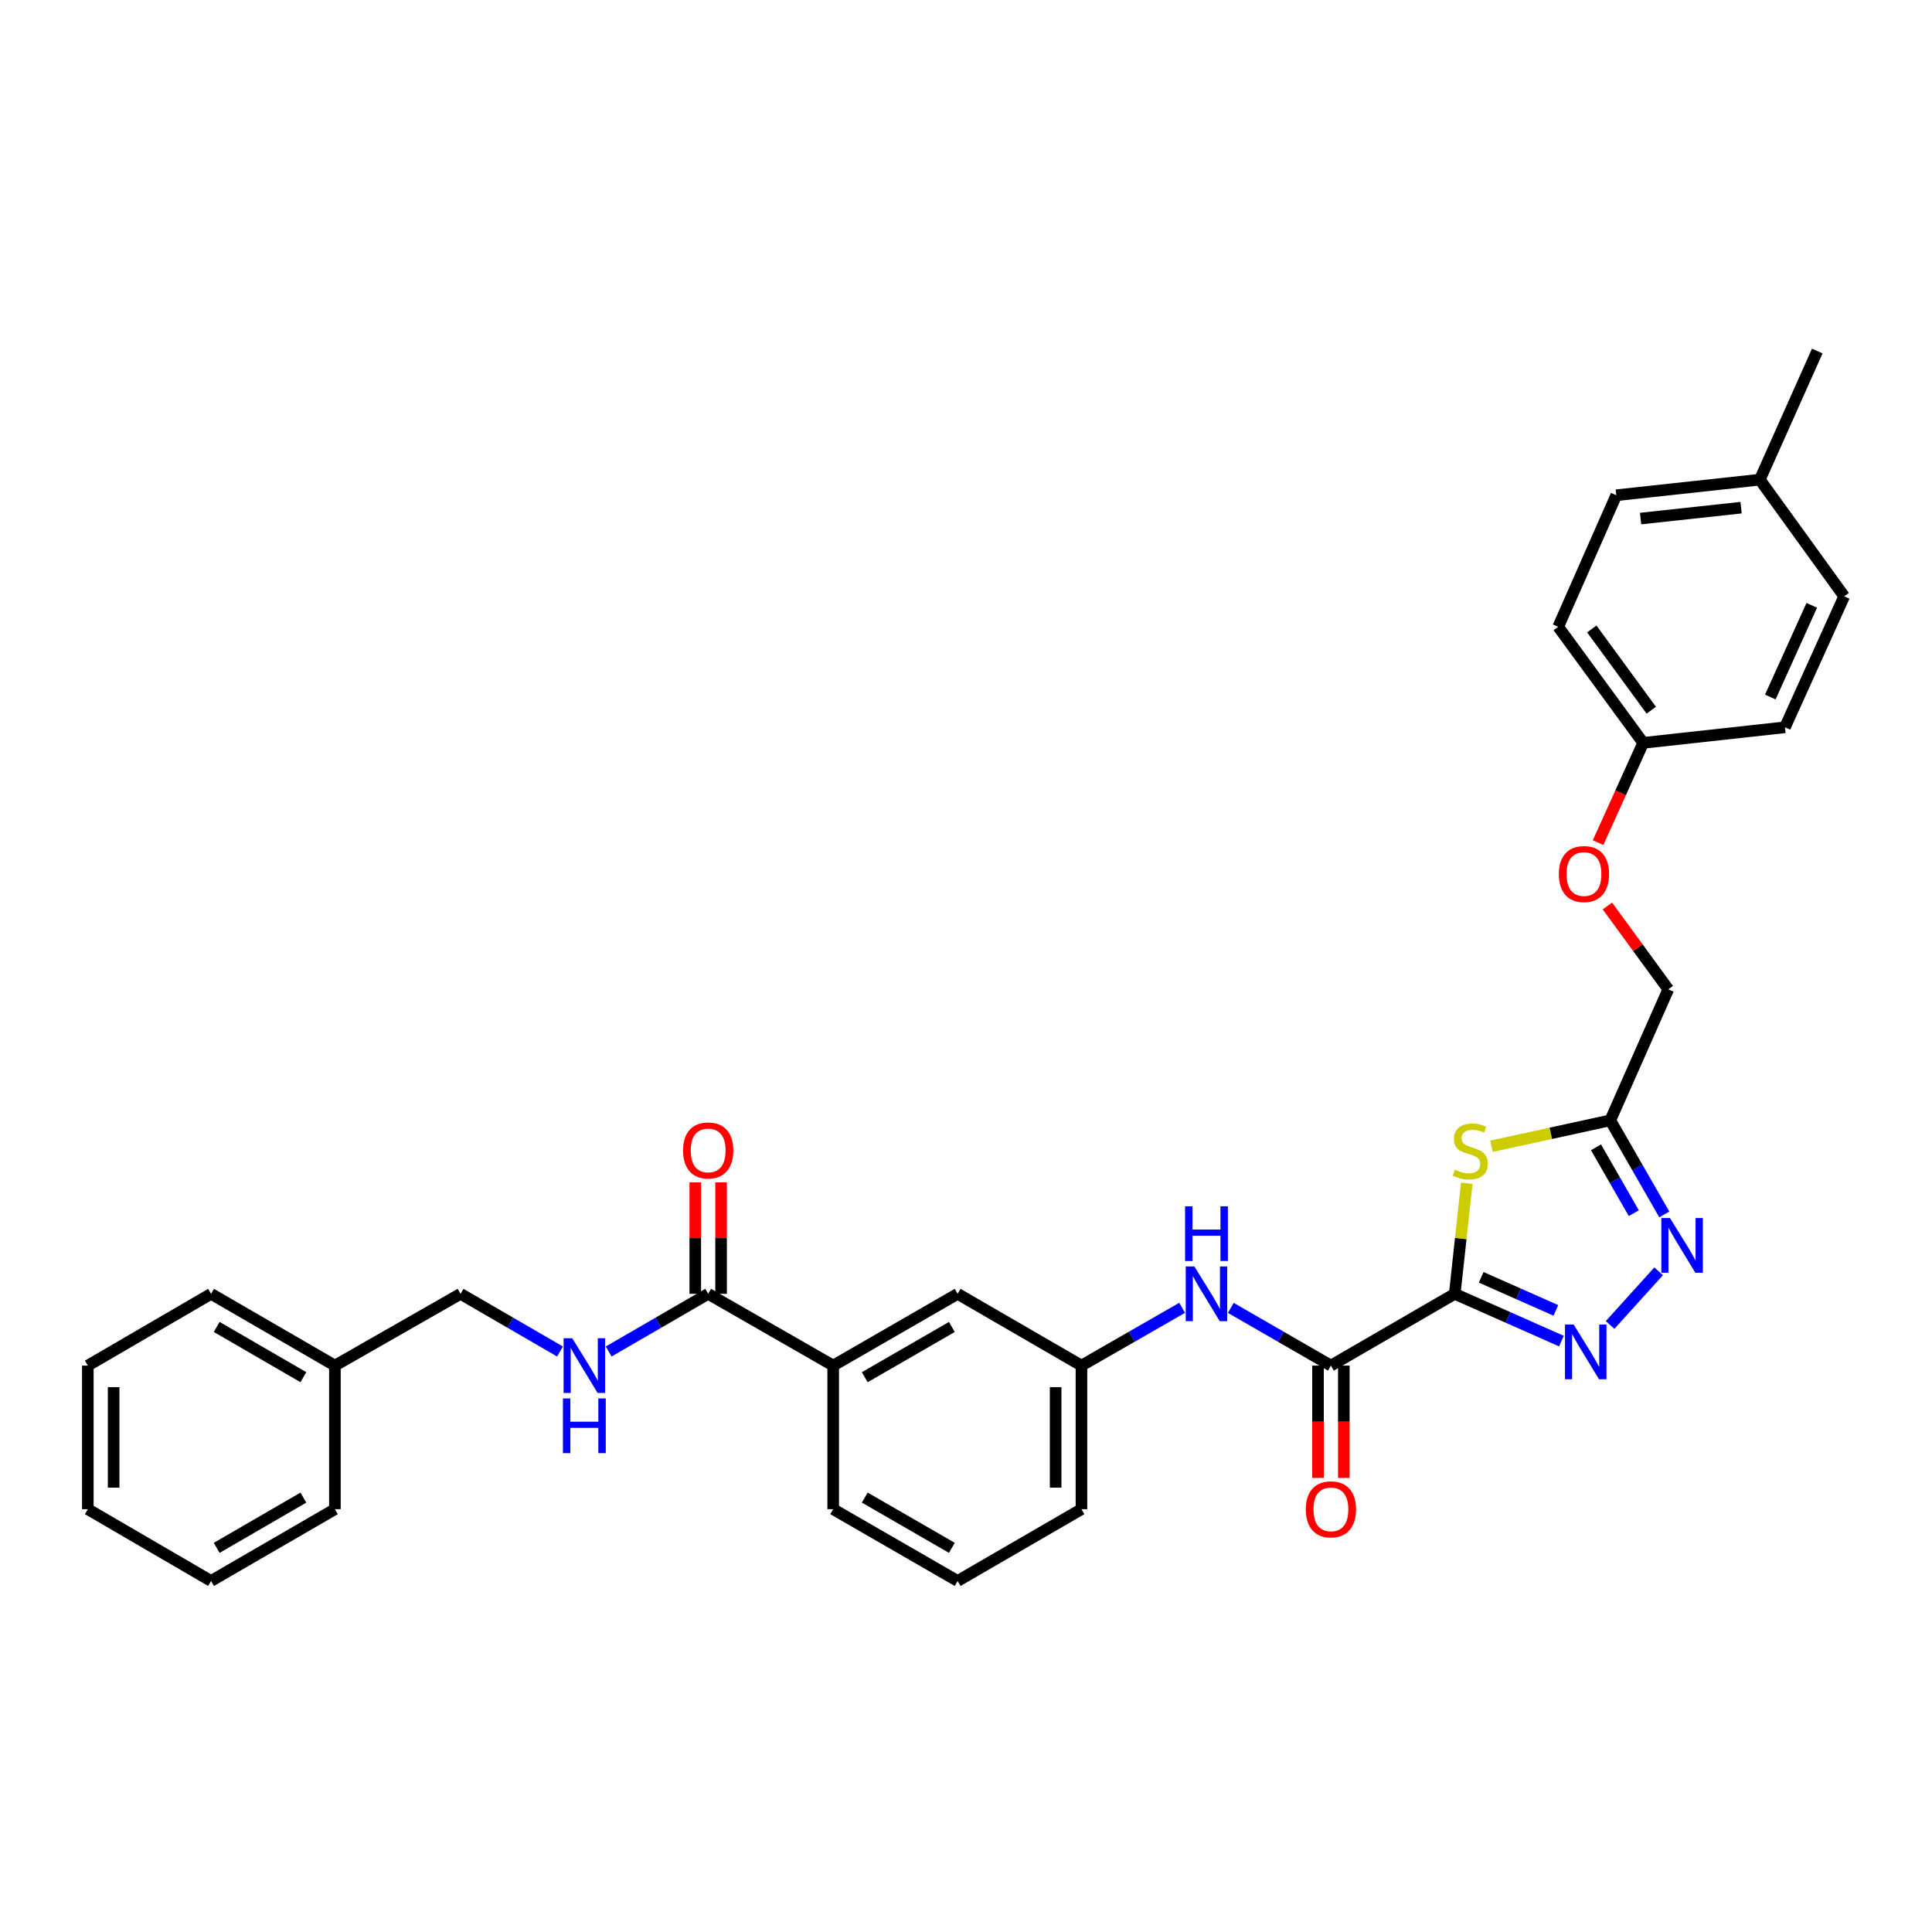<?xml version='1.0' encoding='iso-8859-1'?>
<svg version='1.1' baseProfile='full'
              xmlns='http://www.w3.org/2000/svg'
                      xmlns:rdkit='http://www.rdkit.org/xml'
                      xmlns:xlink='http://www.w3.org/1999/xlink'
                  xml:space='preserve'
width='1000px' height='1000px' viewBox='0 0 1000 1000'>
<!-- END OF HEADER -->
<rect style='opacity:1.0;fill:#FFFFFF;stroke:none' width='1000' height='1000' x='0' y='0'> </rect>
<path class='bond-0' d='M 752.969,669.688 L 780.576,681.918' style='fill:none;fill-rule:evenodd;stroke:#000000;stroke-width:6px;stroke-linecap:butt;stroke-linejoin:miter;stroke-opacity:1' />
<path class='bond-0' d='M 780.576,681.918 L 808.183,694.148' style='fill:none;fill-rule:evenodd;stroke:#0000FF;stroke-width:6px;stroke-linecap:butt;stroke-linejoin:miter;stroke-opacity:1' />
<path class='bond-0' d='M 766.664,661.138 L 785.989,669.699' style='fill:none;fill-rule:evenodd;stroke:#000000;stroke-width:6px;stroke-linecap:butt;stroke-linejoin:miter;stroke-opacity:1' />
<path class='bond-0' d='M 785.989,669.699 L 805.314,678.26' style='fill:none;fill-rule:evenodd;stroke:#0000FF;stroke-width:6px;stroke-linecap:butt;stroke-linejoin:miter;stroke-opacity:1' />
<path class='bond-1' d='M 752.969,669.688 L 756.086,641.062' style='fill:none;fill-rule:evenodd;stroke:#000000;stroke-width:6px;stroke-linecap:butt;stroke-linejoin:miter;stroke-opacity:1' />
<path class='bond-1' d='M 756.086,641.062 L 759.202,612.436' style='fill:none;fill-rule:evenodd;stroke:#CCCC00;stroke-width:6px;stroke-linecap:butt;stroke-linejoin:miter;stroke-opacity:1' />
<path class='bond-3' d='M 752.969,669.688 L 688.88,706.833' style='fill:none;fill-rule:evenodd;stroke:#000000;stroke-width:6px;stroke-linecap:butt;stroke-linejoin:miter;stroke-opacity:1' />
<path class='bond-2' d='M 833.375,685.803 L 858.512,658.021' style='fill:none;fill-rule:evenodd;stroke:#0000FF;stroke-width:6px;stroke-linecap:butt;stroke-linejoin:miter;stroke-opacity:1' />
<path class='bond-4' d='M 771.959,593.31 L 802.72,586.599' style='fill:none;fill-rule:evenodd;stroke:#CCCC00;stroke-width:6px;stroke-linecap:butt;stroke-linejoin:miter;stroke-opacity:1' />
<path class='bond-4' d='M 802.72,586.599 L 833.481,579.888' style='fill:none;fill-rule:evenodd;stroke:#000000;stroke-width:6px;stroke-linecap:butt;stroke-linejoin:miter;stroke-opacity:1' />
<path class='bond-32' d='M 861.44,628.589 L 847.461,604.239' style='fill:none;fill-rule:evenodd;stroke:#0000FF;stroke-width:6px;stroke-linecap:butt;stroke-linejoin:miter;stroke-opacity:1' />
<path class='bond-32' d='M 847.461,604.239 L 833.481,579.888' style='fill:none;fill-rule:evenodd;stroke:#000000;stroke-width:6px;stroke-linecap:butt;stroke-linejoin:miter;stroke-opacity:1' />
<path class='bond-32' d='M 845.656,627.938 L 835.871,610.893' style='fill:none;fill-rule:evenodd;stroke:#0000FF;stroke-width:6px;stroke-linecap:butt;stroke-linejoin:miter;stroke-opacity:1' />
<path class='bond-32' d='M 835.871,610.893 L 826.085,593.847' style='fill:none;fill-rule:evenodd;stroke:#000000;stroke-width:6px;stroke-linecap:butt;stroke-linejoin:miter;stroke-opacity:1' />
<path class='bond-6' d='M 688.88,706.833 L 662.976,691.893' style='fill:none;fill-rule:evenodd;stroke:#000000;stroke-width:6px;stroke-linecap:butt;stroke-linejoin:miter;stroke-opacity:1' />
<path class='bond-6' d='M 662.976,691.893 L 637.071,676.954' style='fill:none;fill-rule:evenodd;stroke:#0000FF;stroke-width:6px;stroke-linecap:butt;stroke-linejoin:miter;stroke-opacity:1' />
<path class='bond-9' d='M 682.198,706.833 L 682.198,735.904' style='fill:none;fill-rule:evenodd;stroke:#000000;stroke-width:6px;stroke-linecap:butt;stroke-linejoin:miter;stroke-opacity:1' />
<path class='bond-9' d='M 682.198,735.904 L 682.198,764.975' style='fill:none;fill-rule:evenodd;stroke:#FF0000;stroke-width:6px;stroke-linecap:butt;stroke-linejoin:miter;stroke-opacity:1' />
<path class='bond-9' d='M 695.562,706.833 L 695.562,735.904' style='fill:none;fill-rule:evenodd;stroke:#000000;stroke-width:6px;stroke-linecap:butt;stroke-linejoin:miter;stroke-opacity:1' />
<path class='bond-9' d='M 695.562,735.904 L 695.562,764.975' style='fill:none;fill-rule:evenodd;stroke:#FF0000;stroke-width:6px;stroke-linecap:butt;stroke-linejoin:miter;stroke-opacity:1' />
<path class='bond-13' d='M 833.481,579.888 L 863.506,512.072' style='fill:none;fill-rule:evenodd;stroke:#000000;stroke-width:6px;stroke-linecap:butt;stroke-linejoin:miter;stroke-opacity:1' />
<path class='bond-5' d='M 366.551,669.688 L 431.264,706.833' style='fill:none;fill-rule:evenodd;stroke:#000000;stroke-width:6px;stroke-linecap:butt;stroke-linejoin:miter;stroke-opacity:1' />
<path class='bond-7' d='M 366.551,669.688 L 340.799,684.612' style='fill:none;fill-rule:evenodd;stroke:#000000;stroke-width:6px;stroke-linecap:butt;stroke-linejoin:miter;stroke-opacity:1' />
<path class='bond-7' d='M 340.799,684.612 L 315.047,699.536' style='fill:none;fill-rule:evenodd;stroke:#0000FF;stroke-width:6px;stroke-linecap:butt;stroke-linejoin:miter;stroke-opacity:1' />
<path class='bond-12' d='M 373.233,669.688 L 373.233,640.844' style='fill:none;fill-rule:evenodd;stroke:#000000;stroke-width:6px;stroke-linecap:butt;stroke-linejoin:miter;stroke-opacity:1' />
<path class='bond-12' d='M 373.233,640.844 L 373.233,612.001' style='fill:none;fill-rule:evenodd;stroke:#FF0000;stroke-width:6px;stroke-linecap:butt;stroke-linejoin:miter;stroke-opacity:1' />
<path class='bond-12' d='M 359.869,669.688 L 359.869,640.844' style='fill:none;fill-rule:evenodd;stroke:#000000;stroke-width:6px;stroke-linecap:butt;stroke-linejoin:miter;stroke-opacity:1' />
<path class='bond-12' d='M 359.869,640.844 L 359.869,612.001' style='fill:none;fill-rule:evenodd;stroke:#FF0000;stroke-width:6px;stroke-linecap:butt;stroke-linejoin:miter;stroke-opacity:1' />
<path class='bond-10' d='M 611.867,676.923 L 585.814,691.878' style='fill:none;fill-rule:evenodd;stroke:#0000FF;stroke-width:6px;stroke-linecap:butt;stroke-linejoin:miter;stroke-opacity:1' />
<path class='bond-10' d='M 585.814,691.878 L 559.76,706.833' style='fill:none;fill-rule:evenodd;stroke:#000000;stroke-width:6px;stroke-linecap:butt;stroke-linejoin:miter;stroke-opacity:1' />
<path class='bond-15' d='M 289.863,699.535 L 264.115,684.611' style='fill:none;fill-rule:evenodd;stroke:#0000FF;stroke-width:6px;stroke-linecap:butt;stroke-linejoin:miter;stroke-opacity:1' />
<path class='bond-15' d='M 264.115,684.611 L 238.366,669.688' style='fill:none;fill-rule:evenodd;stroke:#000000;stroke-width:6px;stroke-linecap:butt;stroke-linejoin:miter;stroke-opacity:1' />
<path class='bond-8' d='M 431.264,706.833 L 495.664,669.688' style='fill:none;fill-rule:evenodd;stroke:#000000;stroke-width:6px;stroke-linecap:butt;stroke-linejoin:miter;stroke-opacity:1' />
<path class='bond-8' d='M 447.601,712.838 L 492.681,686.836' style='fill:none;fill-rule:evenodd;stroke:#000000;stroke-width:6px;stroke-linecap:butt;stroke-linejoin:miter;stroke-opacity:1' />
<path class='bond-33' d='M 431.264,706.833 L 431.264,781.153' style='fill:none;fill-rule:evenodd;stroke:#000000;stroke-width:6px;stroke-linecap:butt;stroke-linejoin:miter;stroke-opacity:1' />
<path class='bond-11' d='M 559.76,706.833 L 495.664,669.688' style='fill:none;fill-rule:evenodd;stroke:#000000;stroke-width:6px;stroke-linecap:butt;stroke-linejoin:miter;stroke-opacity:1' />
<path class='bond-25' d='M 559.76,706.833 L 559.76,781.153' style='fill:none;fill-rule:evenodd;stroke:#000000;stroke-width:6px;stroke-linecap:butt;stroke-linejoin:miter;stroke-opacity:1' />
<path class='bond-25' d='M 546.396,717.981 L 546.396,770.005' style='fill:none;fill-rule:evenodd;stroke:#000000;stroke-width:6px;stroke-linecap:butt;stroke-linejoin:miter;stroke-opacity:1' />
<path class='bond-14' d='M 863.506,512.072 L 847.749,490.505' style='fill:none;fill-rule:evenodd;stroke:#000000;stroke-width:6px;stroke-linecap:butt;stroke-linejoin:miter;stroke-opacity:1' />
<path class='bond-14' d='M 847.749,490.505 L 831.992,468.937' style='fill:none;fill-rule:evenodd;stroke:#FF0000;stroke-width:6px;stroke-linecap:butt;stroke-linejoin:miter;stroke-opacity:1' />
<path class='bond-16' d='M 827.17,436.146 L 838.842,410.325' style='fill:none;fill-rule:evenodd;stroke:#FF0000;stroke-width:6px;stroke-linecap:butt;stroke-linejoin:miter;stroke-opacity:1' />
<path class='bond-16' d='M 838.842,410.325 L 850.513,384.504' style='fill:none;fill-rule:evenodd;stroke:#000000;stroke-width:6px;stroke-linecap:butt;stroke-linejoin:miter;stroke-opacity:1' />
<path class='bond-22' d='M 238.366,669.688 L 173.342,706.833' style='fill:none;fill-rule:evenodd;stroke:#000000;stroke-width:6px;stroke-linecap:butt;stroke-linejoin:miter;stroke-opacity:1' />
<path class='bond-18' d='M 850.513,384.504 L 923.89,376.448' style='fill:none;fill-rule:evenodd;stroke:#000000;stroke-width:6px;stroke-linecap:butt;stroke-linejoin:miter;stroke-opacity:1' />
<path class='bond-19' d='M 850.513,384.504 L 806.53,324.432' style='fill:none;fill-rule:evenodd;stroke:#000000;stroke-width:6px;stroke-linecap:butt;stroke-linejoin:miter;stroke-opacity:1' />
<path class='bond-19' d='M 854.698,367.598 L 823.91,325.548' style='fill:none;fill-rule:evenodd;stroke:#000000;stroke-width:6px;stroke-linecap:butt;stroke-linejoin:miter;stroke-opacity:1' />
<path class='bond-17' d='M 910.882,248.271 L 836.577,256.334' style='fill:none;fill-rule:evenodd;stroke:#000000;stroke-width:6px;stroke-linecap:butt;stroke-linejoin:miter;stroke-opacity:1' />
<path class='bond-17' d='M 901.178,262.766 L 849.164,268.411' style='fill:none;fill-rule:evenodd;stroke:#000000;stroke-width:6px;stroke-linecap:butt;stroke-linejoin:miter;stroke-opacity:1' />
<path class='bond-26' d='M 910.882,248.271 L 940.61,181.695' style='fill:none;fill-rule:evenodd;stroke:#000000;stroke-width:6px;stroke-linecap:butt;stroke-linejoin:miter;stroke-opacity:1' />
<path class='bond-34' d='M 910.882,248.271 L 954.545,308.662' style='fill:none;fill-rule:evenodd;stroke:#000000;stroke-width:6px;stroke-linecap:butt;stroke-linejoin:miter;stroke-opacity:1' />
<path class='bond-21' d='M 923.89,376.448 L 954.545,308.662' style='fill:none;fill-rule:evenodd;stroke:#000000;stroke-width:6px;stroke-linecap:butt;stroke-linejoin:miter;stroke-opacity:1' />
<path class='bond-21' d='M 916.311,360.773 L 937.77,313.323' style='fill:none;fill-rule:evenodd;stroke:#000000;stroke-width:6px;stroke-linecap:butt;stroke-linejoin:miter;stroke-opacity:1' />
<path class='bond-20' d='M 806.53,324.432 L 836.577,256.334' style='fill:none;fill-rule:evenodd;stroke:#000000;stroke-width:6px;stroke-linecap:butt;stroke-linejoin:miter;stroke-opacity:1' />
<path class='bond-27' d='M 173.342,706.833 L 109.246,669.688' style='fill:none;fill-rule:evenodd;stroke:#000000;stroke-width:6px;stroke-linecap:butt;stroke-linejoin:miter;stroke-opacity:1' />
<path class='bond-27' d='M 157.027,712.824 L 112.16,686.823' style='fill:none;fill-rule:evenodd;stroke:#000000;stroke-width:6px;stroke-linecap:butt;stroke-linejoin:miter;stroke-opacity:1' />
<path class='bond-28' d='M 173.342,706.833 L 173.342,781.153' style='fill:none;fill-rule:evenodd;stroke:#000000;stroke-width:6px;stroke-linecap:butt;stroke-linejoin:miter;stroke-opacity:1' />
<path class='bond-23' d='M 431.264,781.153 L 495.664,818.305' style='fill:none;fill-rule:evenodd;stroke:#000000;stroke-width:6px;stroke-linecap:butt;stroke-linejoin:miter;stroke-opacity:1' />
<path class='bond-23' d='M 447.602,775.15 L 492.682,801.156' style='fill:none;fill-rule:evenodd;stroke:#000000;stroke-width:6px;stroke-linecap:butt;stroke-linejoin:miter;stroke-opacity:1' />
<path class='bond-24' d='M 495.664,818.305 L 559.76,781.153' style='fill:none;fill-rule:evenodd;stroke:#000000;stroke-width:6px;stroke-linecap:butt;stroke-linejoin:miter;stroke-opacity:1' />
<path class='bond-29' d='M 109.246,669.688 L 45.455,706.833' style='fill:none;fill-rule:evenodd;stroke:#000000;stroke-width:6px;stroke-linecap:butt;stroke-linejoin:miter;stroke-opacity:1' />
<path class='bond-30' d='M 173.342,781.153 L 109.246,818.305' style='fill:none;fill-rule:evenodd;stroke:#000000;stroke-width:6px;stroke-linecap:butt;stroke-linejoin:miter;stroke-opacity:1' />
<path class='bond-30' d='M 157.026,775.163 L 112.159,801.17' style='fill:none;fill-rule:evenodd;stroke:#000000;stroke-width:6px;stroke-linecap:butt;stroke-linejoin:miter;stroke-opacity:1' />
<path class='bond-35' d='M 45.455,706.833 L 45.455,781.153' style='fill:none;fill-rule:evenodd;stroke:#000000;stroke-width:6px;stroke-linecap:butt;stroke-linejoin:miter;stroke-opacity:1' />
<path class='bond-35' d='M 58.819,717.981 L 58.819,770.005' style='fill:none;fill-rule:evenodd;stroke:#000000;stroke-width:6px;stroke-linecap:butt;stroke-linejoin:miter;stroke-opacity:1' />
<path class='bond-31' d='M 109.246,818.305 L 45.455,781.153' style='fill:none;fill-rule:evenodd;stroke:#000000;stroke-width:6px;stroke-linecap:butt;stroke-linejoin:miter;stroke-opacity:1' />
<path  class='atom-1' d='M 814.517 685.568
L 823.797 700.568
Q 824.717 702.048, 826.197 704.728
Q 827.677 707.408, 827.757 707.568
L 827.757 685.568
L 831.517 685.568
L 831.517 713.888
L 827.637 713.888
L 817.677 697.488
Q 816.517 695.568, 815.277 693.368
Q 814.077 691.168, 813.717 690.488
L 813.717 713.888
L 810.037 713.888
L 810.037 685.568
L 814.517 685.568
' fill='#0000FF'/>
<path  class='atom-2' d='M 753.025 605.415
Q 753.345 605.535, 754.665 606.095
Q 755.985 606.655, 757.425 607.015
Q 758.905 607.335, 760.345 607.335
Q 763.025 607.335, 764.585 606.055
Q 766.145 604.735, 766.145 602.455
Q 766.145 600.895, 765.345 599.935
Q 764.585 598.975, 763.385 598.455
Q 762.185 597.935, 760.185 597.335
Q 757.665 596.575, 756.145 595.855
Q 754.665 595.135, 753.585 593.615
Q 752.545 592.095, 752.545 589.535
Q 752.545 585.975, 754.945 583.775
Q 757.385 581.575, 762.185 581.575
Q 765.465 581.575, 769.185 583.135
L 768.265 586.215
Q 764.865 584.815, 762.305 584.815
Q 759.545 584.815, 758.025 585.975
Q 756.505 587.095, 756.545 589.055
Q 756.545 590.575, 757.305 591.495
Q 758.105 592.415, 759.225 592.935
Q 760.385 593.455, 762.305 594.055
Q 764.865 594.855, 766.385 595.655
Q 767.905 596.455, 768.985 598.095
Q 770.105 599.695, 770.105 602.455
Q 770.105 606.375, 767.465 608.495
Q 764.865 610.575, 760.505 610.575
Q 757.985 610.575, 756.065 610.015
Q 754.185 609.495, 751.945 608.575
L 753.025 605.415
' fill='#CCCC00'/>
<path  class='atom-3' d='M 864.381 630.455
L 873.661 645.455
Q 874.581 646.935, 876.061 649.615
Q 877.541 652.295, 877.621 652.455
L 877.621 630.455
L 881.381 630.455
L 881.381 658.775
L 877.501 658.775
L 867.541 642.375
Q 866.381 640.455, 865.141 638.255
Q 863.941 636.055, 863.581 635.375
L 863.581 658.775
L 859.901 658.775
L 859.901 630.455
L 864.381 630.455
' fill='#0000FF'/>
<path  class='atom-7' d='M 618.212 655.528
L 627.492 670.528
Q 628.412 672.008, 629.892 674.688
Q 631.372 677.368, 631.452 677.528
L 631.452 655.528
L 635.212 655.528
L 635.212 683.848
L 631.332 683.848
L 621.372 667.448
Q 620.212 665.528, 618.972 663.328
Q 617.772 661.128, 617.412 660.448
L 617.412 683.848
L 613.732 683.848
L 613.732 655.528
L 618.212 655.528
' fill='#0000FF'/>
<path  class='atom-7' d='M 613.392 624.376
L 617.232 624.376
L 617.232 636.416
L 631.712 636.416
L 631.712 624.376
L 635.552 624.376
L 635.552 652.696
L 631.712 652.696
L 631.712 639.616
L 617.232 639.616
L 617.232 652.696
L 613.392 652.696
L 613.392 624.376
' fill='#0000FF'/>
<path  class='atom-8' d='M 296.195 692.673
L 305.475 707.673
Q 306.395 709.153, 307.875 711.833
Q 309.355 714.513, 309.435 714.673
L 309.435 692.673
L 313.195 692.673
L 313.195 720.993
L 309.315 720.993
L 299.355 704.593
Q 298.195 702.673, 296.955 700.473
Q 295.755 698.273, 295.395 697.593
L 295.395 720.993
L 291.715 720.993
L 291.715 692.673
L 296.195 692.673
' fill='#0000FF'/>
<path  class='atom-8' d='M 291.375 723.825
L 295.215 723.825
L 295.215 735.865
L 309.695 735.865
L 309.695 723.825
L 313.535 723.825
L 313.535 752.145
L 309.695 752.145
L 309.695 739.065
L 295.215 739.065
L 295.215 752.145
L 291.375 752.145
L 291.375 723.825
' fill='#0000FF'/>
<path  class='atom-10' d='M 675.88 781.233
Q 675.88 774.433, 679.24 770.633
Q 682.6 766.833, 688.88 766.833
Q 695.16 766.833, 698.52 770.633
Q 701.88 774.433, 701.88 781.233
Q 701.88 788.113, 698.48 792.033
Q 695.08 795.913, 688.88 795.913
Q 682.64 795.913, 679.24 792.033
Q 675.88 788.153, 675.88 781.233
M 688.88 792.713
Q 693.2 792.713, 695.52 789.833
Q 697.88 786.913, 697.88 781.233
Q 697.88 775.673, 695.52 772.873
Q 693.2 770.033, 688.88 770.033
Q 684.56 770.033, 682.2 772.833
Q 679.88 775.633, 679.88 781.233
Q 679.88 786.953, 682.2 789.833
Q 684.56 792.713, 688.88 792.713
' fill='#FF0000'/>
<path  class='atom-13' d='M 353.551 595.463
Q 353.551 588.663, 356.911 584.863
Q 360.271 581.063, 366.551 581.063
Q 372.831 581.063, 376.191 584.863
Q 379.551 588.663, 379.551 595.463
Q 379.551 602.343, 376.151 606.263
Q 372.751 610.143, 366.551 610.143
Q 360.311 610.143, 356.911 606.263
Q 353.551 602.383, 353.551 595.463
M 366.551 606.943
Q 370.871 606.943, 373.191 604.063
Q 375.551 601.143, 375.551 595.463
Q 375.551 589.903, 373.191 587.103
Q 370.871 584.263, 366.551 584.263
Q 362.231 584.263, 359.871 587.063
Q 357.551 589.863, 357.551 595.463
Q 357.551 601.183, 359.871 604.063
Q 362.231 606.943, 366.551 606.943
' fill='#FF0000'/>
<path  class='atom-15' d='M 806.857 452.407
Q 806.857 445.607, 810.217 441.807
Q 813.577 438.007, 819.857 438.007
Q 826.137 438.007, 829.497 441.807
Q 832.857 445.607, 832.857 452.407
Q 832.857 459.287, 829.457 463.207
Q 826.057 467.087, 819.857 467.087
Q 813.617 467.087, 810.217 463.207
Q 806.857 459.327, 806.857 452.407
M 819.857 463.887
Q 824.177 463.887, 826.497 461.007
Q 828.857 458.087, 828.857 452.407
Q 828.857 446.847, 826.497 444.047
Q 824.177 441.207, 819.857 441.207
Q 815.537 441.207, 813.177 444.007
Q 810.857 446.807, 810.857 452.407
Q 810.857 458.127, 813.177 461.007
Q 815.537 463.887, 819.857 463.887
' fill='#FF0000'/>
</svg>
